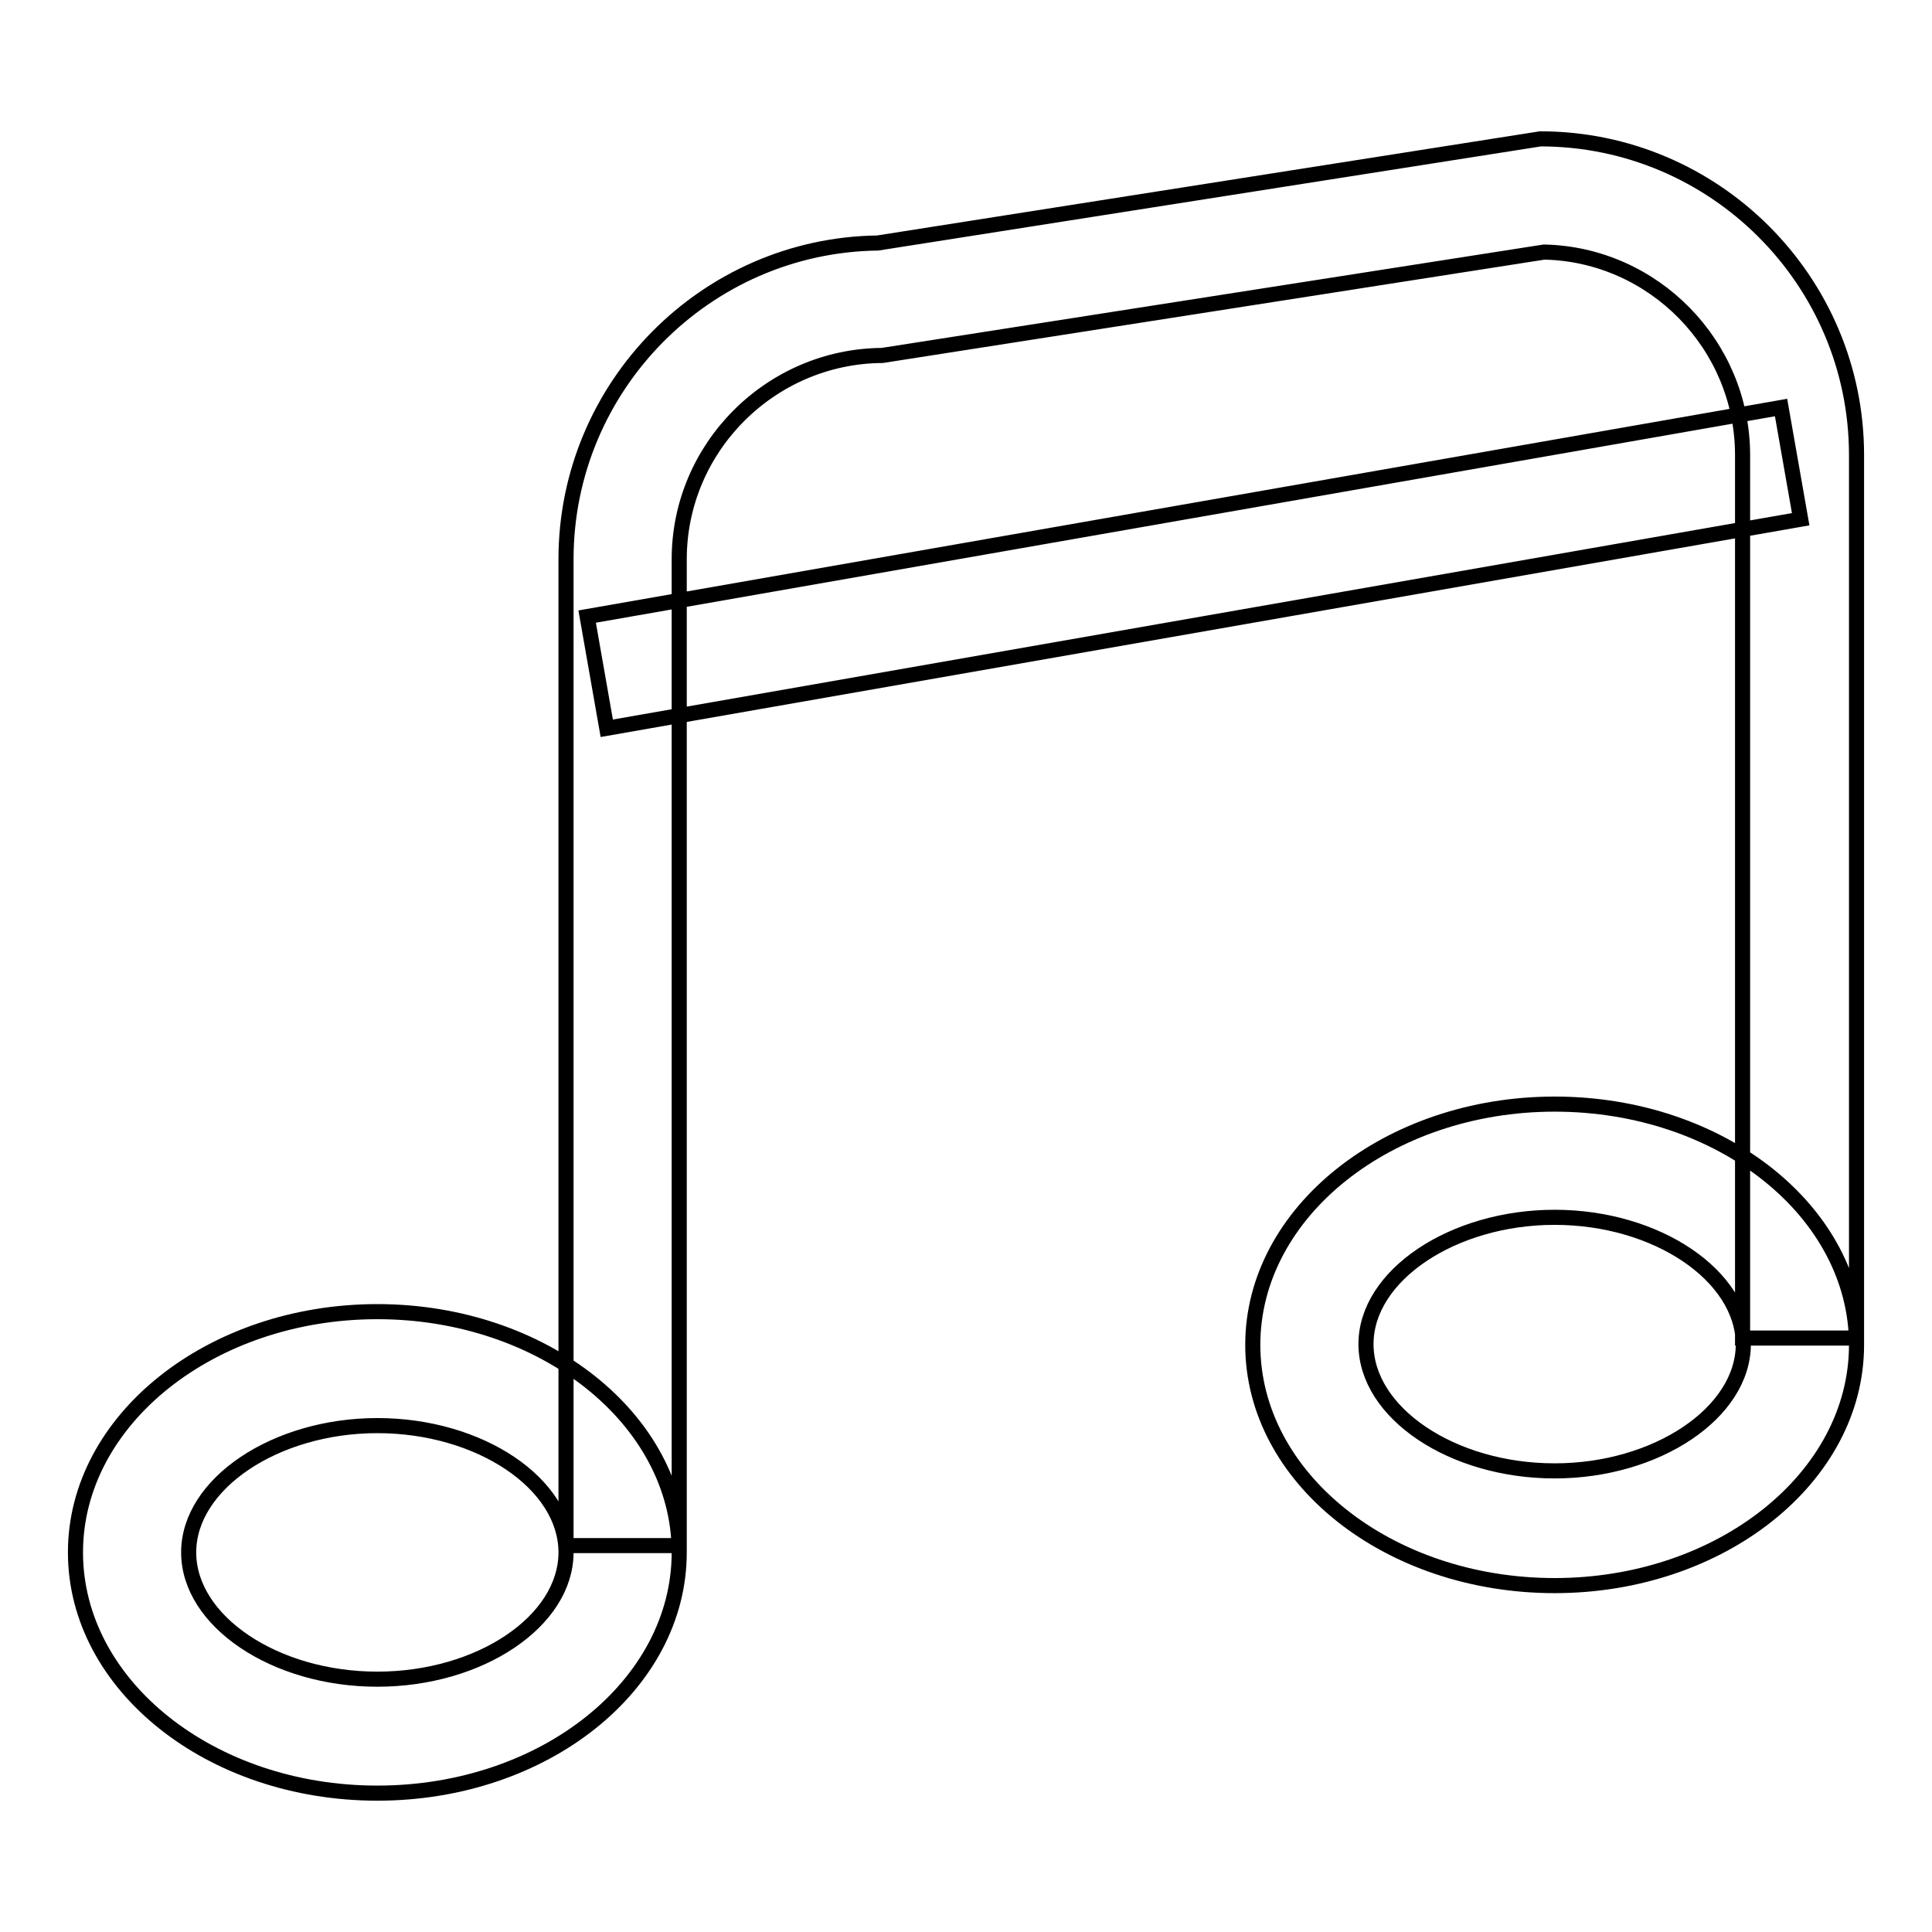 <?xml version="1.0" encoding="utf-8"?>
<!-- Svg Vector Icons : http://www.onlinewebfonts.com/icon -->
<!DOCTYPE svg PUBLIC "-//W3C//DTD SVG 1.1//EN" "http://www.w3.org/Graphics/SVG/1.1/DTD/svg11.dtd">
<svg version="1.1" xmlns="http://www.w3.org/2000/svg" xmlns:xlink="http://www.w3.org/1999/xlink" x="0px" y="0px" viewBox="0 0 256 256" enable-background="new 0 0 256 256" xml:space="preserve">
<g> <path stroke-width="2" fill-opacity="0" stroke="#000000"  d="M90,204.8H75V74.1c0-22.9,18.5-41.6,41.3-41.9l87.8-13.8c23.1,0,41.9,18.8,41.9,41.9v117h-15.1v-117 c0-14.6-11.8-26.6-26.3-26.9l-87.7,13.7C102.1,47.2,90,59.3,90,74.1L90,204.8L90,204.8z M236,54l2.6,14.8L80.4,96.5l-2.6-14.8 L236,54z M50,237.6c-22.1,0-40-14.3-40-31.9c0-17.6,18-31.9,40-31.9s40,14.3,40,31.9C90,223.3,72.1,237.6,50,237.6z M50,188.9 c-13.5,0-25,7.7-25,16.8s11.4,16.8,25,16.8s25-7.7,25-16.8S63.6,188.9,50,188.9z M206,210.1c-22.1,0-40-14.3-40-31.9 c0-17.6,18-31.9,40-31.9c22.1,0,40,14.3,40,31.9C246,195.8,228,210.1,206,210.1z M206,161.3c-13.5,0-25,7.7-25,16.8 c0,9.1,11.4,16.8,25,16.8c13.5,0,25-7.7,25-16.8C230.9,169,219.5,161.3,206,161.3z"/></g>
</svg>